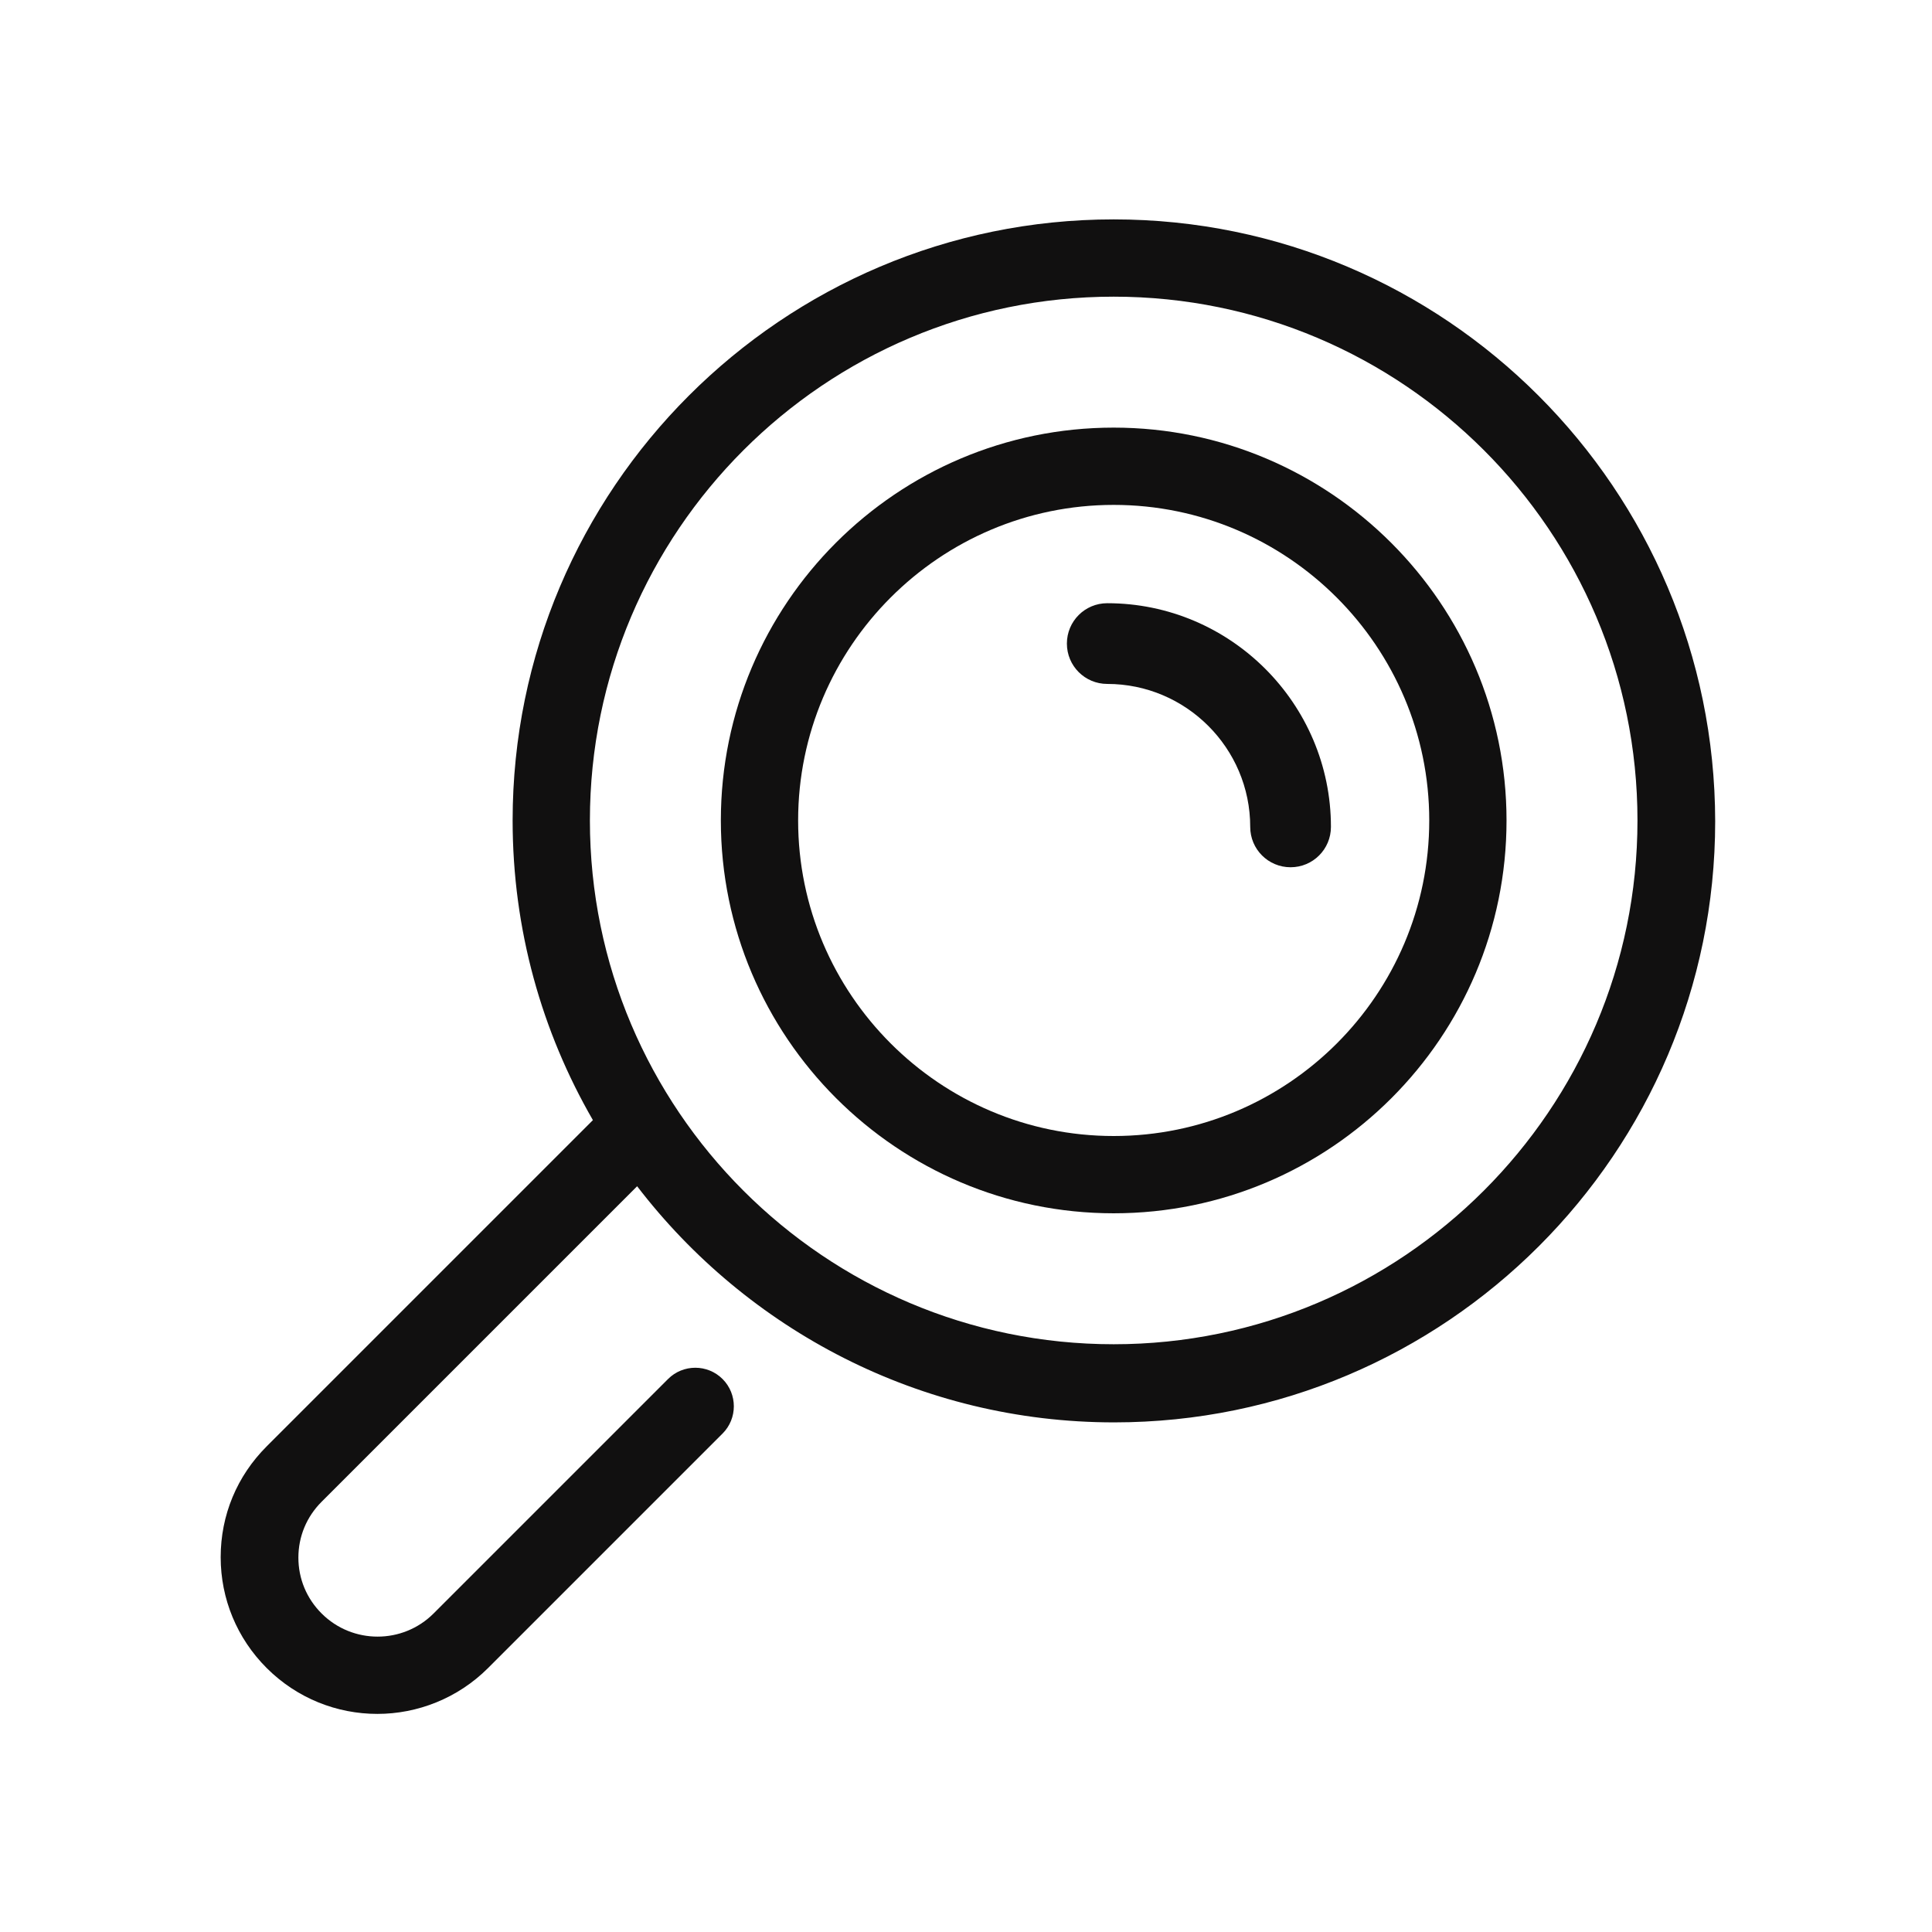 <?xml version="1.0" encoding="UTF-8"?> <!-- Generator: Adobe Illustrator 23.0.6, SVG Export Plug-In . SVG Version: 6.00 Build 0) --> <svg xmlns="http://www.w3.org/2000/svg" xmlns:xlink="http://www.w3.org/1999/xlink" id="Слой_1" x="0px" y="0px" viewBox="0 0 450 450" style="enable-background:new 0 0 450 450;" xml:space="preserve"> <style type="text/css"> .st0{fill:#111010;} </style> <g> <path class="st0" d="M259.4,51.1c-77.2,0-140,62.8-140,140c0,25.4,6.8,49.2,18.7,69.8l-76,76c-6.9,6.9-10.7,16-10.7,25.8 c0,9.7,3.8,18.9,10.7,25.8c7.1,7.1,16.4,10.7,25.8,10.7c9.3,0,18.7-3.6,25.8-10.7l54.6-54.6c3.5-3.5,3.5-9.2,0-12.7 s-9.2-3.5-12.7,0L101,375.8c-7.2,7.2-18.9,7.2-26.1,0c-3.5-3.5-5.4-8.1-5.4-13s1.9-9.5,5.4-13l73.5-73.5 c25.6,33.4,65.9,55,111.1,55c77.2,0,140-62.8,140-140C399.4,113.9,336.6,51.1,259.4,51.1z M259.4,313.1c-67.3,0-122-54.7-122-122 s54.7-122,122-122s122,54.7,122,122S326.6,313.1,259.4,313.1z"></path> <path class="st0" d="M259.4,99.6c-50.5,0-91.5,41-91.5,91.5c0,50.4,41,91.5,91.5,91.5s91.5-41,91.5-91.5 C350.9,140.7,309.8,99.6,259.4,99.6z M259.4,264.6c-40.5,0-73.5-33-73.5-73.5s33-73.5,73.5-73.5s73.5,33,73.5,73.5 C332.9,231.7,299.9,264.6,259.4,264.6z"></path> <path class="st0" d="M257.9,140.5c-5.2,0-9.4,4.2-9.4,9.4s4.2,9.4,9.4,9.4c18.3,0,33.3,14.9,33.3,33.3c0,5.2,4.2,9.4,9.4,9.4 c5.2,0,9.4-4.2,9.4-9.4C310,163.9,286.6,140.5,257.9,140.5z"></path> </g> </svg> 